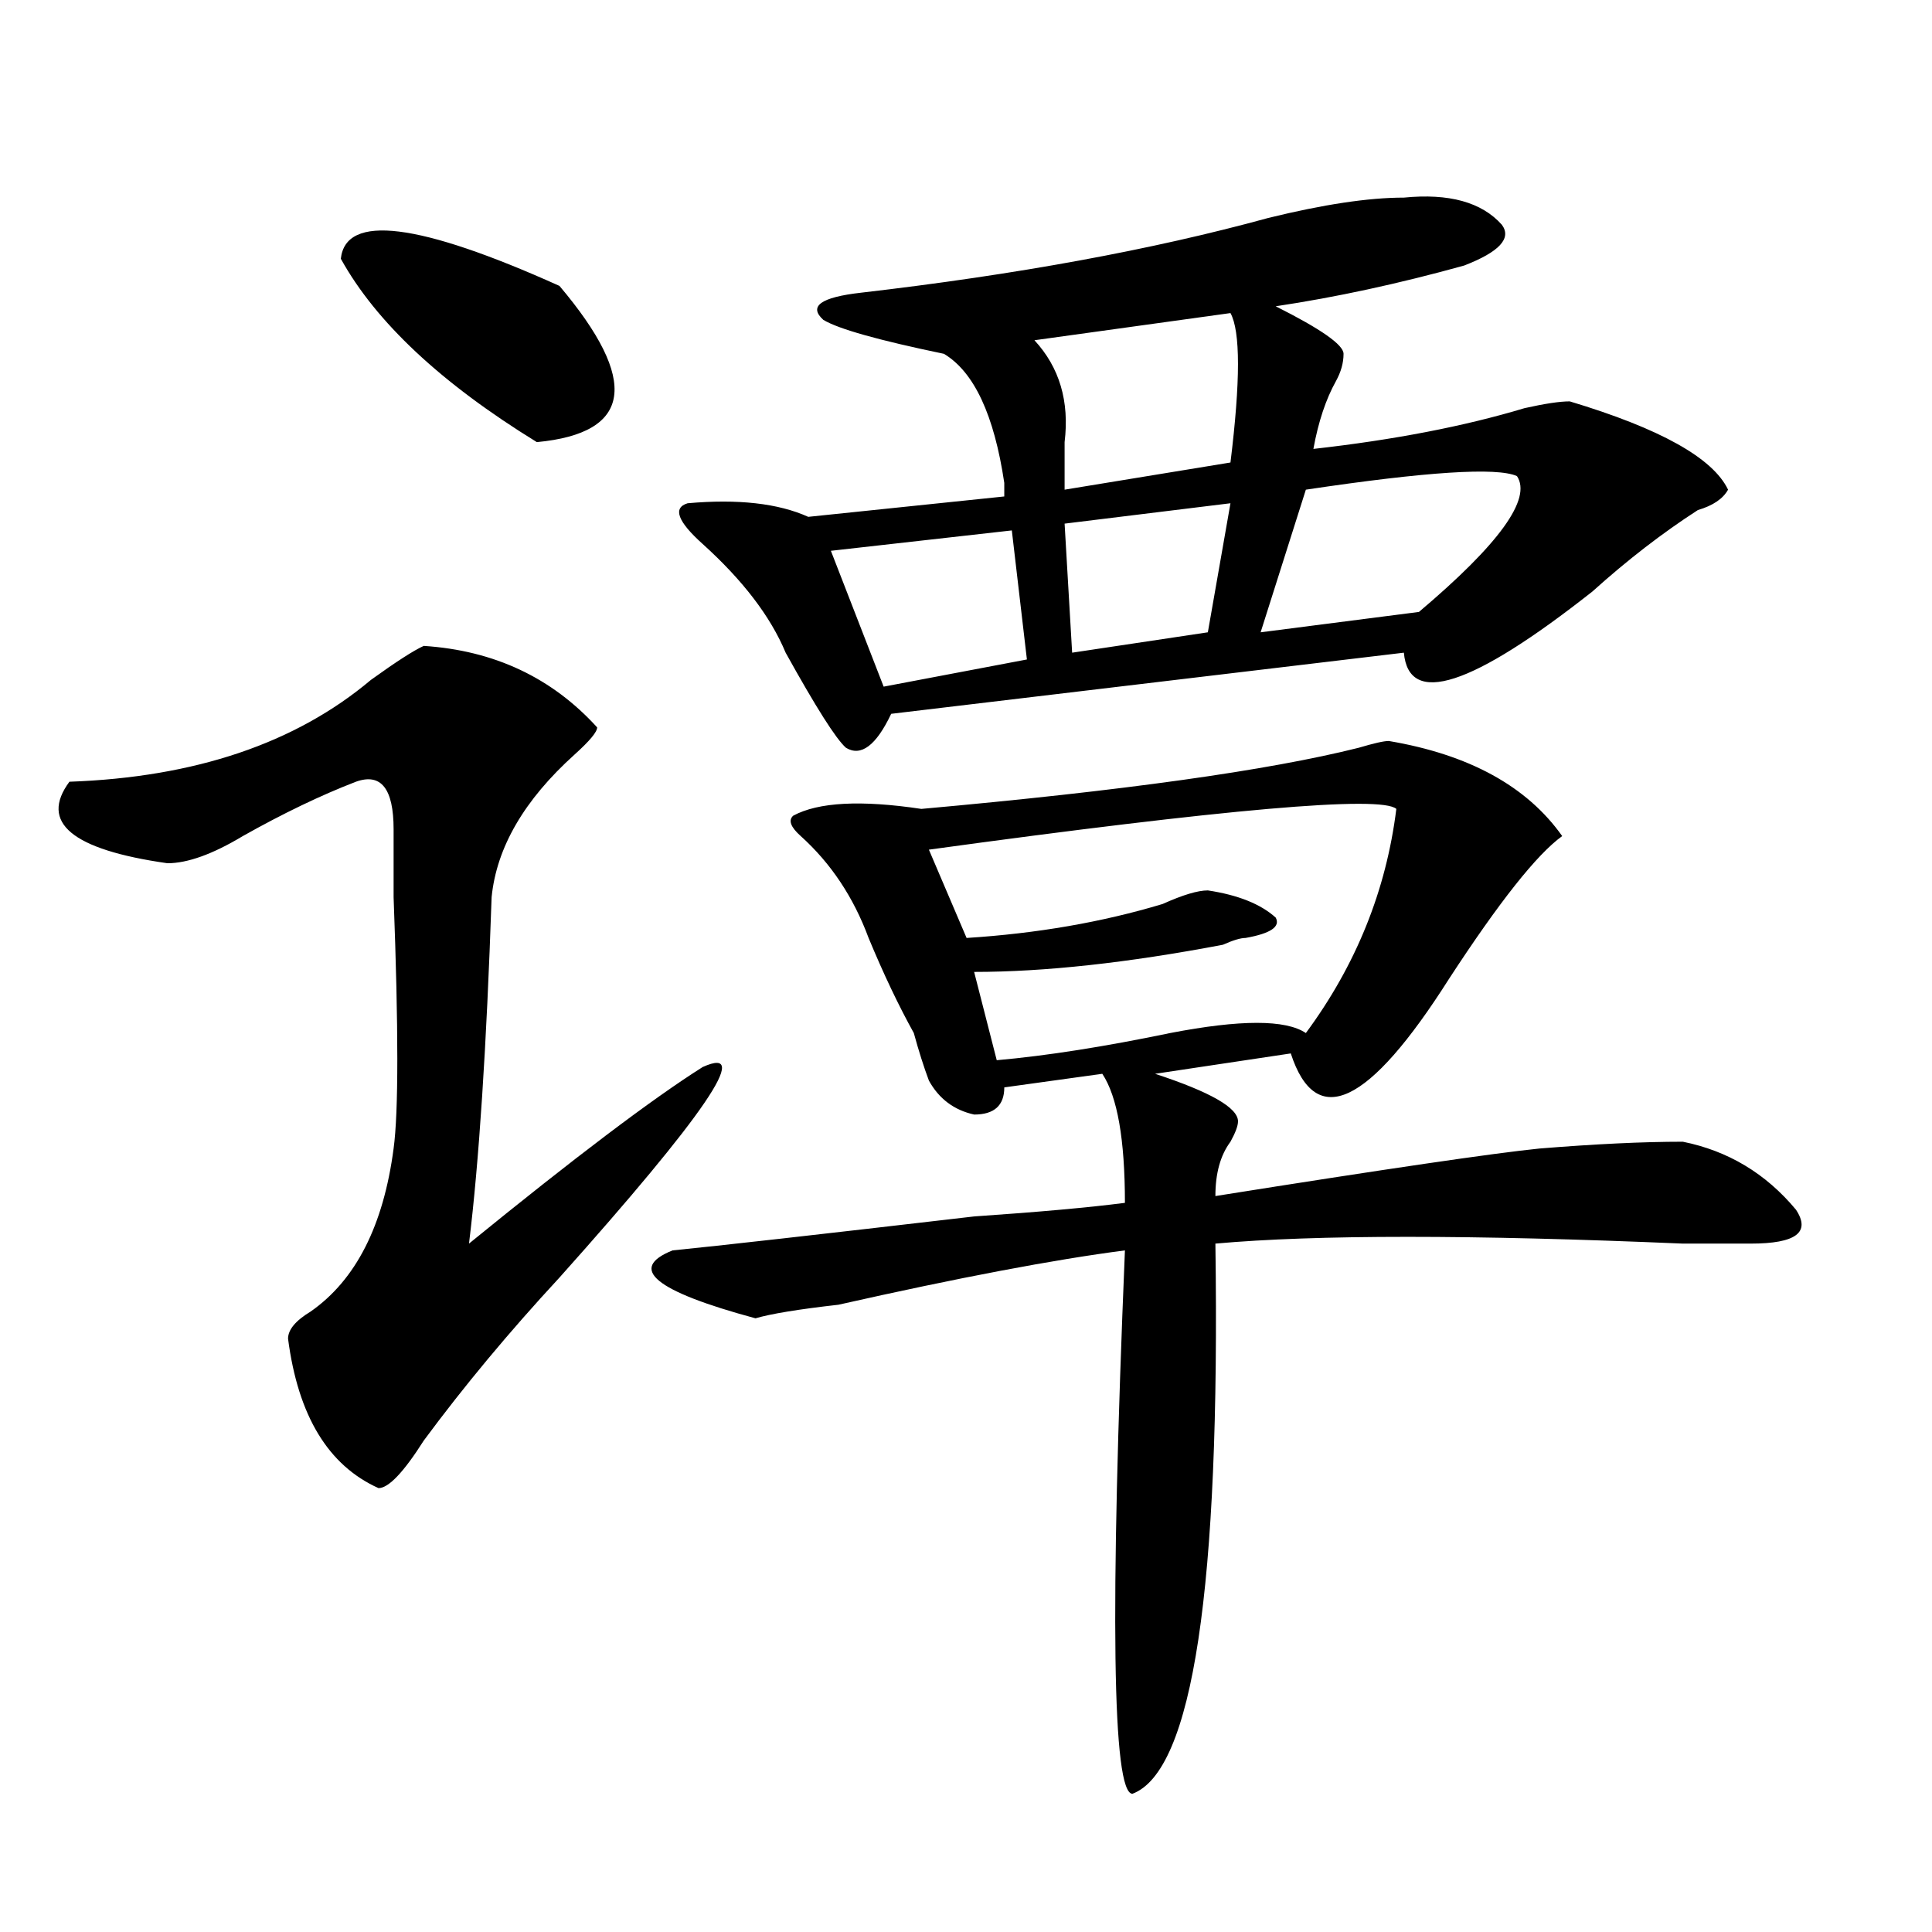 <?xml version="1.0" encoding="utf-8"?>
<!-- Generator: Adobe Illustrator 16.0.0, SVG Export Plug-In . SVG Version: 6.00 Build 0)  -->
<!DOCTYPE svg PUBLIC "-//W3C//DTD SVG 1.1//EN" "http://www.w3.org/Graphics/SVG/1.1/DTD/svg11.dtd">
<svg version="1.1" id="图层_1" xmlns="http://www.w3.org/2000/svg" xmlns:xlink="http://www.w3.org/1999/xlink" x="0px" y="0px"
	 width="1000px" height="1000px" viewBox="0 0 1000 1000" enable-background="new 0 0 1000 1000" xml:space="preserve">
<path d="M219.336,334.313c36.401,2.362,66.34,16.425,89.754,42.188c0,2.362-3.902,7.031-11.707,14.063
	c-26.036,23.456-40.365,48.065-42.926,73.828c-2.622,77.344-6.524,137.109-11.707,179.297
	c54.633-44.495,94.937-74.981,120.973-91.406c25.975-11.7,1.28,24.609-74.145,108.984c-26.036,28.125-49.45,56.25-70.242,84.375
	c-10.427,16.425-18.231,24.609-23.414,24.609c-26.036-11.7-41.646-37.464-46.828-77.344c0-4.669,3.902-9.339,11.707-14.063
	c23.414-16.37,37.682-44.495,42.926-84.375c2.561-18.731,2.561-62.073,0-130.078c0-18.731,0-30.433,0-35.156
	c0-21.094-6.524-29.278-19.512-24.609c-18.231,7.031-37.743,16.425-58.535,28.125c-15.609,9.394-28.658,14.063-39.023,14.063
	c-49.45-7.031-66.34-21.094-50.73-42.188c64.998-2.308,117.07-19.886,156.094-52.734
	C205.007,342.552,214.092,336.675,219.336,334.313z M176.41,133.922c2.561-23.401,40.304-18.732,113.168,14.063
	c41.584,49.219,37.682,76.19-11.707,80.859C228.421,198.411,194.58,166.771,176.41,133.922z M718.836,383.531
	c41.584,7.031,71.522,23.456,89.754,49.219c-13.049,9.394-32.561,34.003-58.535,73.828c-41.646,65.644-68.962,78.552-81.949,38.672
	l-70.242,10.547c28.597,9.394,42.926,17.578,42.926,24.609c0,2.362-1.342,5.878-3.902,10.547
	c-5.244,7.031-7.805,16.425-7.805,28.125c88.412-14.063,144.387-22.247,167.801-24.609c28.597-2.308,53.291-3.516,74.145-3.516
	c23.414,4.724,42.926,16.425,58.535,35.156c7.805,11.755,0,17.578-23.414,17.578c-5.244,0-16.951,0-35.121,0
	c-109.266-4.669-189.935-4.669-241.945,0c2.561,178.088-11.707,273.01-42.926,284.766c-10.427,0-11.707-93.769-3.902-281.25
	c-36.463,4.724-85.852,14.063-148.289,28.125c-20.854,2.362-35.121,4.724-42.926,7.031c-52.072-14.063-66.34-25.763-42.926-35.156
	c23.414-2.308,75.425-8.185,156.094-17.578c33.779-2.308,59.815-4.669,78.047-7.031c0-32.794-3.902-55.042-11.707-66.797
	l-50.73,7.031c0,9.394-5.244,14.063-15.609,14.063c-10.427-2.308-18.231-8.185-23.414-17.578
	c-2.622-7.031-5.244-15.216-7.805-24.609c-7.805-14.063-15.609-30.433-23.414-49.219c-7.805-21.094-19.512-38.672-35.121-52.734
	c-5.244-4.669-6.524-8.185-3.902-10.547c12.987-7.031,35.121-8.185,66.34-3.516c104.021-9.339,179.508-19.886,226.336-31.641
	C711.031,384.739,716.214,383.531,718.836,383.531z M726.641,102.281c23.414-2.308,40.304,2.362,50.73,14.063
	c5.183,7.031-1.342,14.063-19.512,21.094c-33.841,9.393-66.34,16.424-97.559,21.094c23.414,11.755,35.121,19.94,35.121,24.609
	c0,4.724-1.342,9.394-3.902,14.063c-5.244,9.394-9.146,21.094-11.707,35.156c41.584-4.669,78.047-11.7,109.266-21.094
	c10.365-2.308,18.17-3.516,23.414-3.516c46.828,14.063,74.145,29.333,81.949,45.703c-2.622,4.724-7.805,8.239-15.609,10.547
	c-18.231,11.755-36.463,25.817-54.633,42.188c-62.438,49.219-94.998,59.766-97.559,31.641l-265.359,31.641
	c-7.805,16.425-15.609,22.302-23.414,17.578c-5.244-4.669-15.609-21.094-31.219-49.219c-7.805-18.731-22.134-37.464-42.926-56.25
	c-13.049-11.7-15.609-18.731-7.805-21.094c25.975-2.308,46.828,0,62.438,7.031l101.461-10.547c0-2.308,0-4.669,0-7.031
	c-5.244-35.156-15.609-57.403-31.219-66.797c-33.841-7.031-54.633-12.854-62.438-17.578c-7.805-7.031-1.342-11.701,19.512-14.063
	c80.607-9.339,150.85-22.248,210.727-38.672C684.995,105.797,708.409,102.281,726.641,102.281z M523.719,274.547l-93.656,10.547
	l27.316,70.313l74.145-14.063L523.719,274.547z M722.738,418.688c-7.805-7.031-88.474,0-241.945,21.094l19.512,45.703
	c36.401-2.308,70.242-8.185,101.461-17.578c10.365-4.669,18.17-7.031,23.414-7.031c15.609,2.362,27.316,7.031,35.121,14.063
	c2.561,4.724-2.622,8.239-15.609,10.547c-2.622,0-6.524,1.208-11.707,3.516c-49.45,9.394-92.376,14.063-128.777,14.063
	l11.707,45.703c25.975-2.308,55.913-7.031,89.754-14.063c36.401-7.031,59.815-7.031,70.242,0
	C701.885,499.547,717.494,460.875,722.738,418.688z M636.887,162.047l-101.461,14.063c12.987,14.063,18.17,31.641,15.609,52.734
	c0,9.394,0,17.578,0,24.609l85.852-14.063C642.069,197.203,642.069,171.44,636.887,162.047z M636.887,260.484l-85.852,10.547
	l3.902,66.797l70.242-10.547L636.887,260.484z M675.91,253.453l-23.414,73.828l81.949-10.547
	c41.584-35.156,58.535-58.558,50.73-70.313C774.749,241.753,738.348,244.114,675.91,253.453z"/>
</svg>

